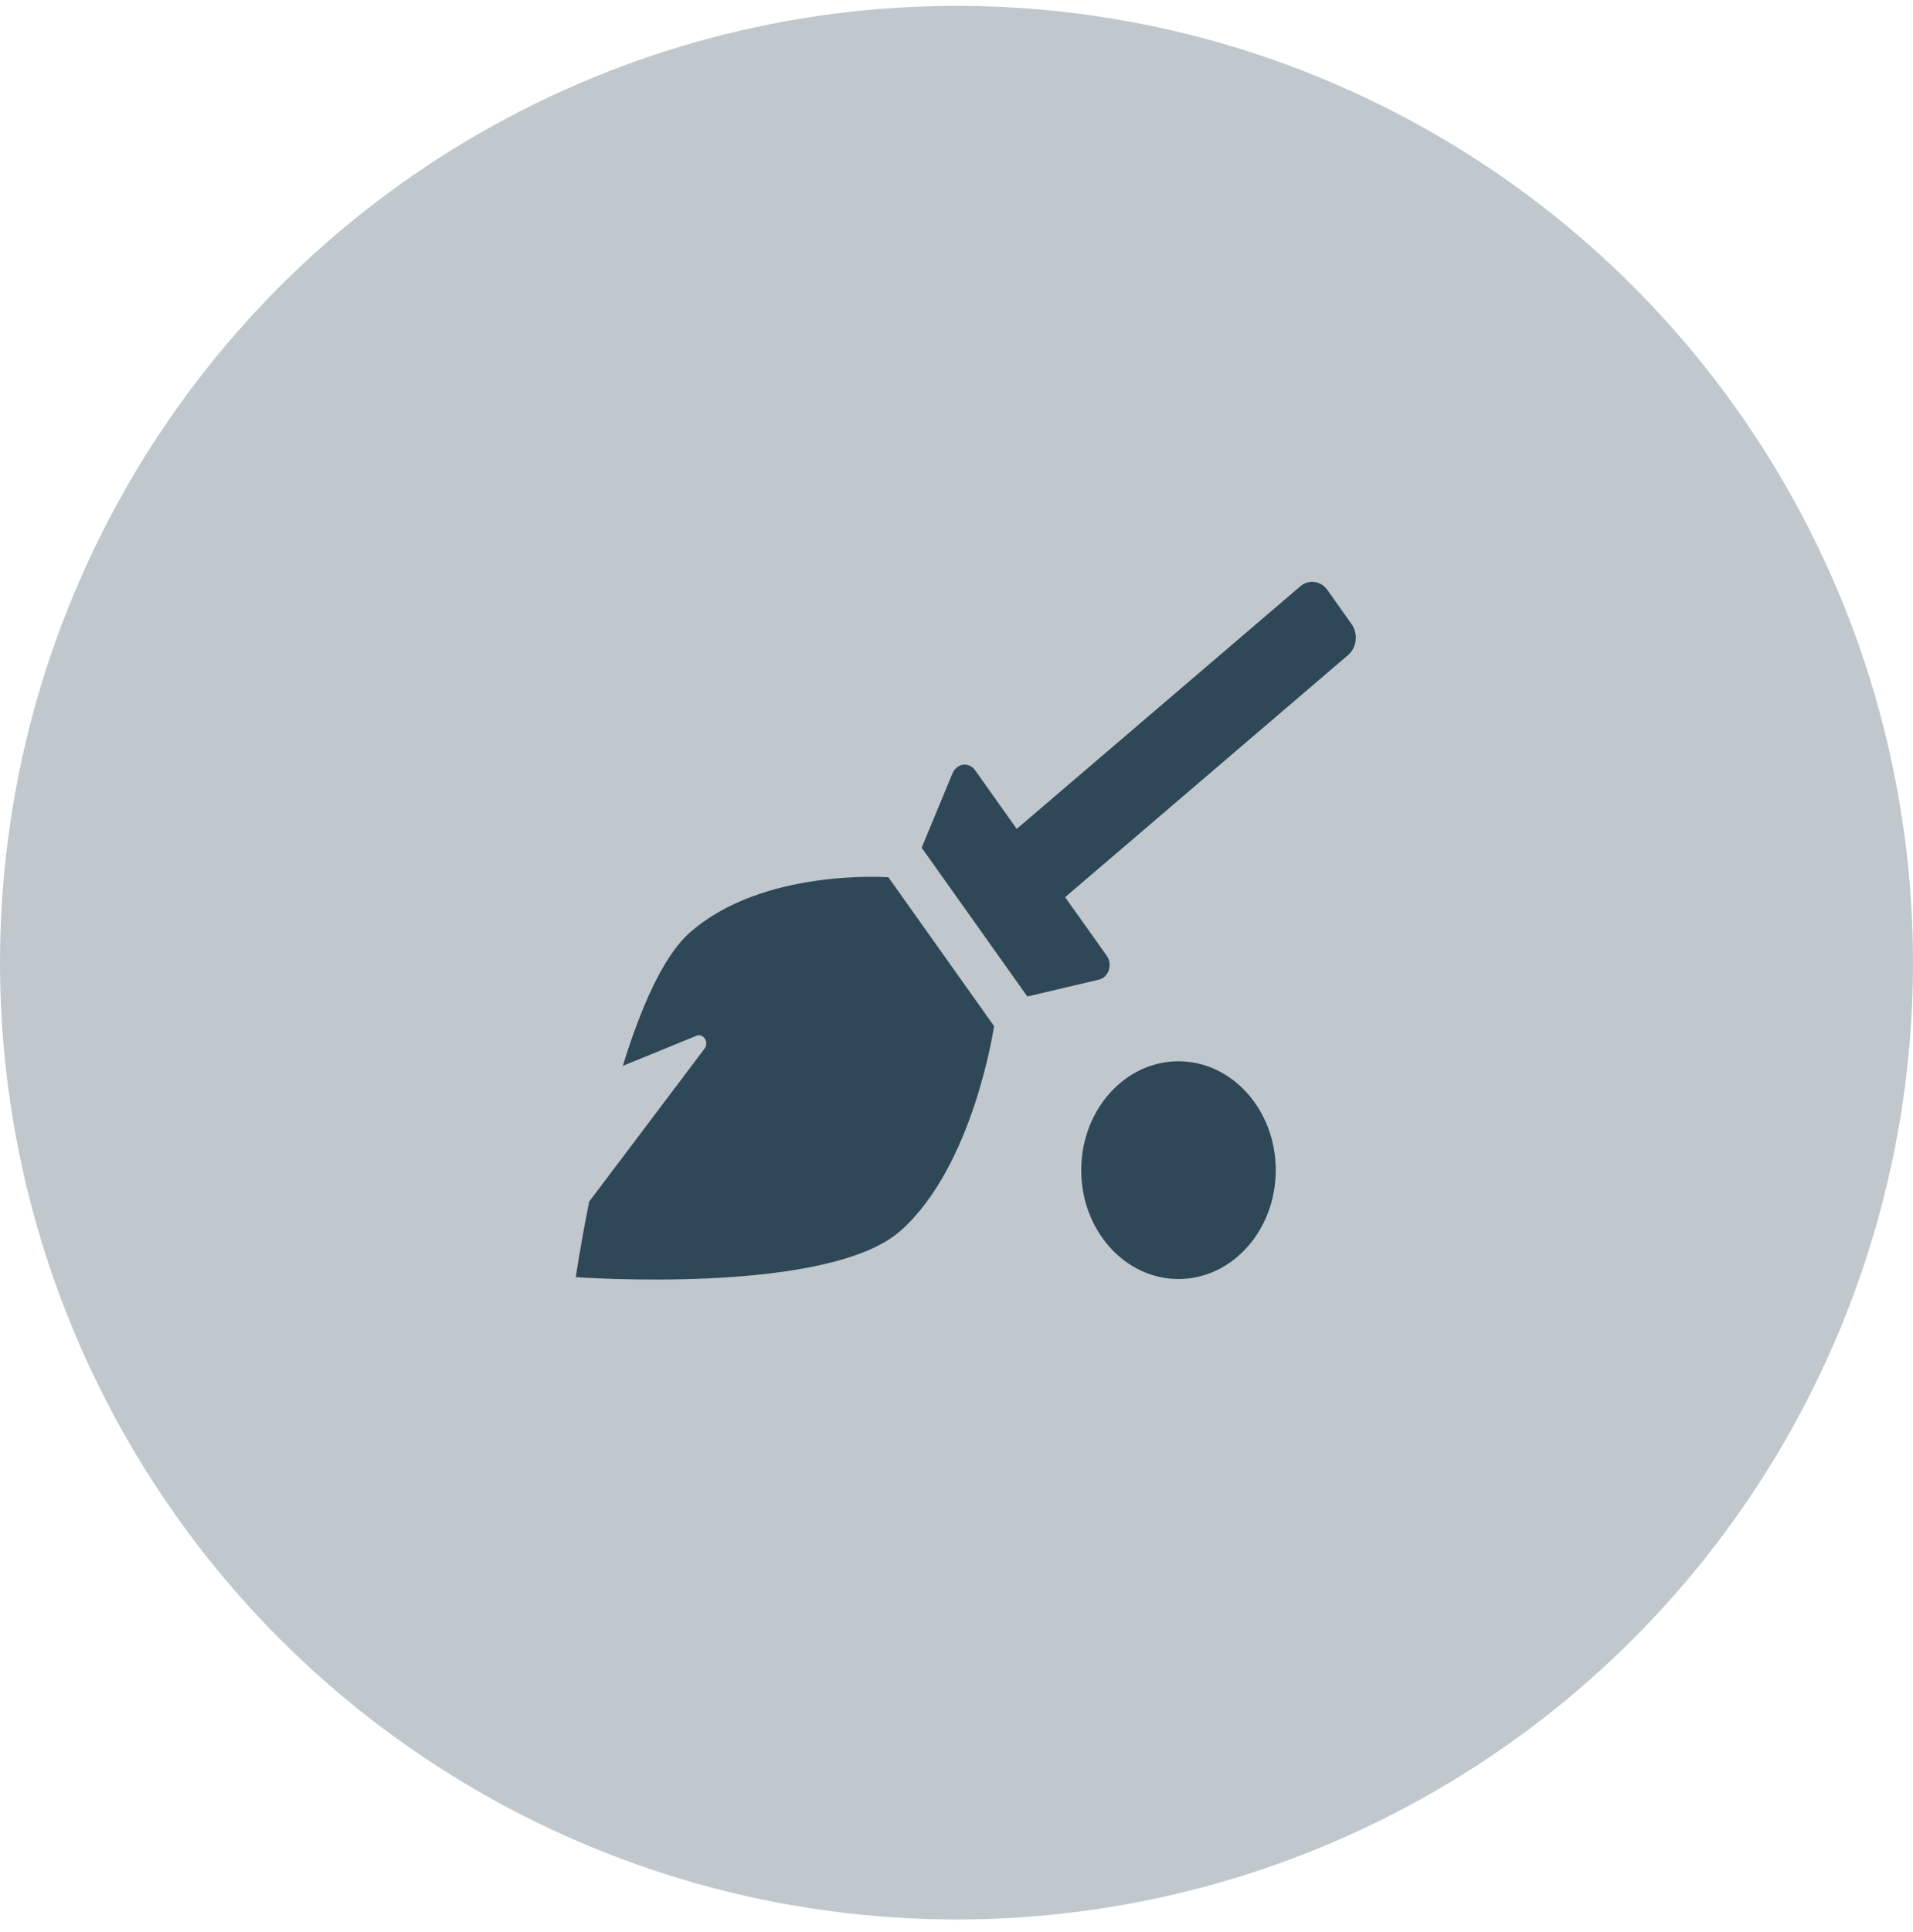 <svg width="103" height="104" viewBox="0 0 103 104" fill="none" xmlns="http://www.w3.org/2000/svg">
<circle cx="51.5" cy="51.815" r="51.5" fill="#2F4858" fill-opacity="0.3"/>
<path d="M47.833 47.219L53.523 55.229C53.523 55.229 52.433 62.74 48.496 66.239C44.565 69.738 31 68.741 31 68.741C31 68.741 31.249 67.046 31.722 64.677L37.93 56.447C38.193 56.102 37.871 55.596 37.497 55.75L33.533 57.371C34.478 54.312 35.679 51.503 37.116 50.219C41.047 46.713 47.833 47.219 47.833 47.219ZM63.452 57.122C60.564 57.122 58.215 59.748 58.215 62.983C58.215 66.217 60.558 68.843 63.452 68.843C66.346 68.843 68.689 66.217 68.689 62.983C68.689 59.74 66.339 57.122 63.452 57.122ZM72.77 33.59L71.471 31.756C71.11 31.25 70.454 31.169 70.001 31.566L54.743 44.615L52.505 41.461C52.171 40.991 51.514 41.079 51.285 41.622L49.624 45.627L55.314 53.637L59.173 52.728C59.698 52.603 59.921 51.906 59.586 51.437L57.349 48.29L72.606 35.24C73.059 34.837 73.131 34.096 72.77 33.59Z" fill="#2F4858"/>
</svg>
